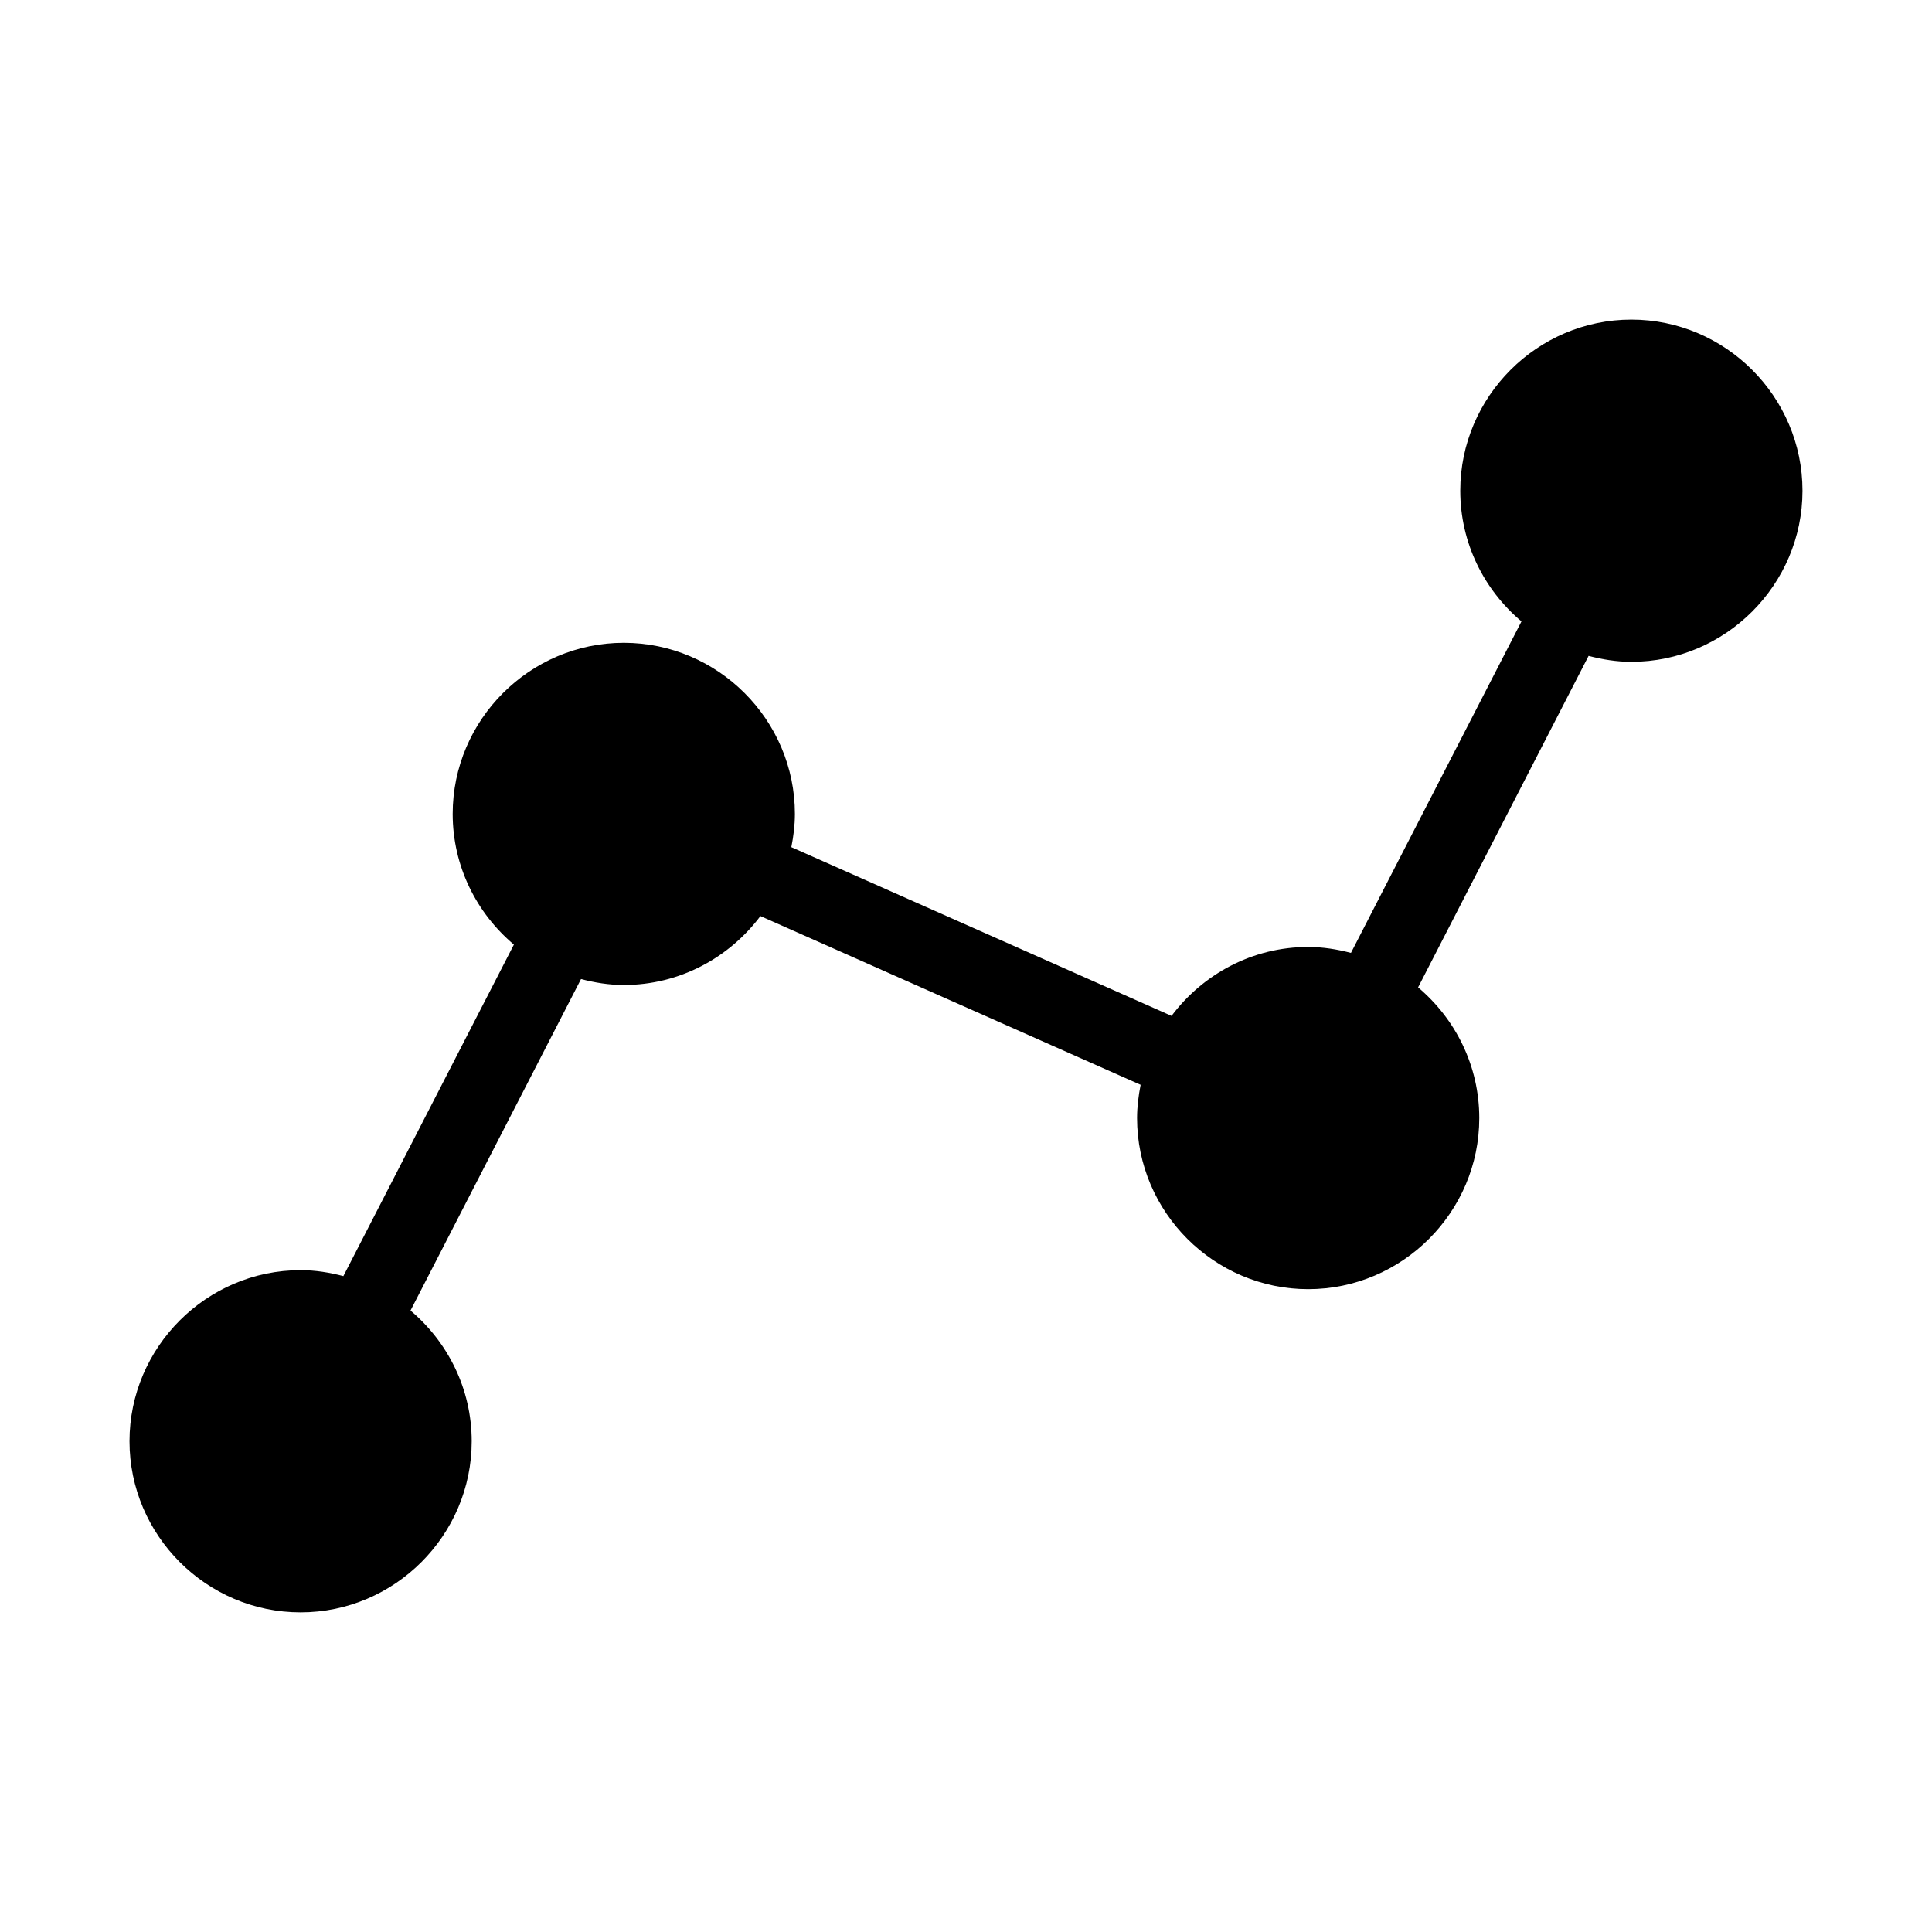 <?xml version="1.0" encoding="UTF-8"?>
<!-- Uploaded to: SVG Repo, www.svgrepo.com, Generator: SVG Repo Mixer Tools -->
<svg fill="#000000" width="800px" height="800px" version="1.1" viewBox="144 144 512 512" xmlns="http://www.w3.org/2000/svg">
 <path d="m576.33 228.7c-24.922 0-45.344 20.422-45.344 45.344 0 13.859 6.316 26.293 16.219 34.637l-45.188 87.852c-3.644-0.953-7.406-1.574-11.336-1.574-14.781 0-27.91 7.211-36.211 18.262l-100.76-44.711c0.57-2.852 0.945-5.809 0.945-8.816 0-24.926-20.422-45.344-45.344-45.344s-45.344 20.418-45.344 45.344c0 13.859 6.316 26.289 16.219 34.637l-45.188 87.852c-3.641-0.953-7.406-1.574-11.336-1.574-24.922 0-45.34 20.418-45.34 45.34 0 24.926 20.418 45.344 45.34 45.344 24.926 0 45.344-20.418 45.344-45.344 0-13.859-6.324-26.297-16.215-34.637l45.184-87.852c3.644 0.953 7.406 1.574 11.336 1.574 14.781 0 27.91-7.211 36.211-18.262l100.76 44.715c-0.566 2.852-0.945 5.805-0.945 8.816 0 24.922 20.422 45.34 45.344 45.34s45.344-20.418 45.344-45.34c0-13.859-6.316-26.293-16.215-34.637l45.184-87.852c3.644 0.953 7.406 1.574 11.336 1.574 24.922 0 45.344-20.422 45.344-45.344s-20.422-45.344-45.344-45.344z"/>
</svg>